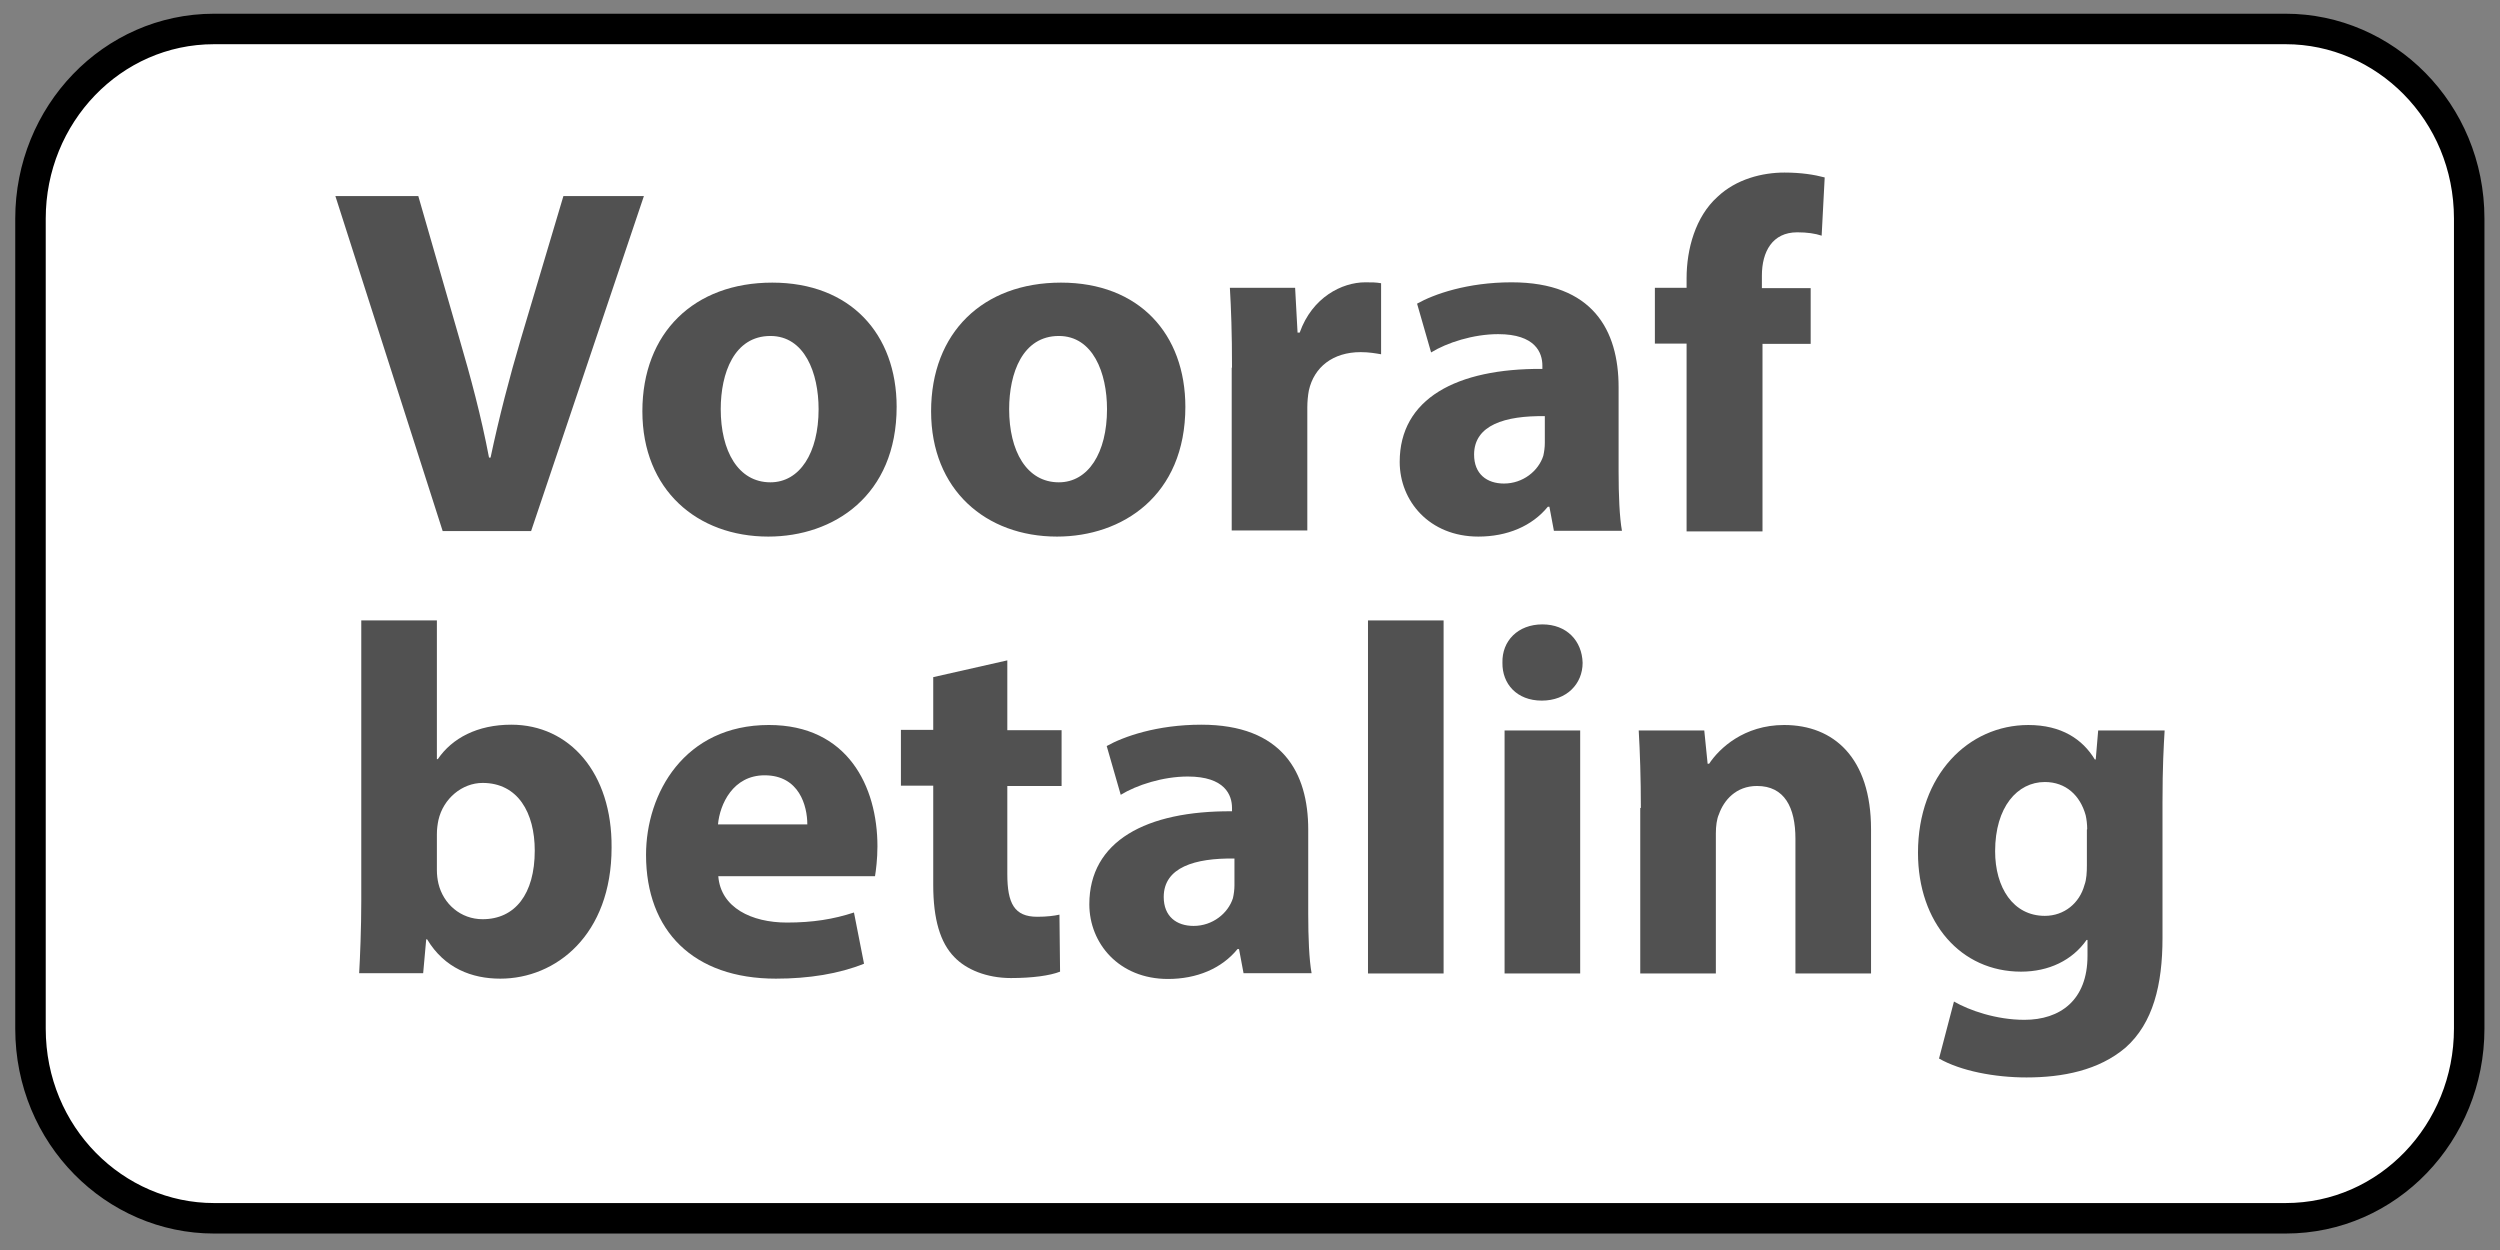 <svg viewBox="0 0 82 41" xmlns="http://www.w3.org/2000/svg"><rect x="0" y="0" width="82" height="41" fill="#808080" stroke="none"/><path d="m74.98.95h-67.96c-3.35 0-6.02 2.81-6.02 6.22v26.57c0 3.51 2.77 6.22 6.02 6.22h67.95c3.36 0 6.02-2.81 6.02-6.22v-26.57c0-3.51-2.77-6.22-6.02-6.22z" fill="#fff" stroke="#000" stroke-miterlimit="10"/><g fill="#515151"><path d="m14.52 17.42-3.52-10.99h2.72l1.34 4.65c.38 1.3.72 2.56.98 3.93h.05c.28-1.32.62-2.63.99-3.88l1.4-4.7h2.64l-3.7 10.99z"/><path d="m29.41 13.34c0 2.92-2.07 4.26-4.21 4.26-2.33 0-4.13-1.53-4.13-4.11s1.7-4.22 4.26-4.22 4.08 1.68 4.08 4.08zm-5.77.08c0 1.37.57 2.4 1.63 2.4.96 0 1.58-.96 1.58-2.4 0-1.19-.46-2.4-1.58-2.4-1.19 0-1.63 1.22-1.63 2.4z"/><path d="m38.88 13.34c0 2.92-2.07 4.26-4.21 4.26-2.33 0-4.13-1.53-4.13-4.11s1.7-4.22 4.26-4.22 4.08 1.68 4.08 4.08zm-5.78.08c0 1.37.57 2.4 1.63 2.4.96 0 1.58-.96 1.58-2.4 0-1.19-.46-2.4-1.58-2.4-1.19 0-1.63 1.22-1.63 2.4z"/><path d="m40.41 12.07c0-1.17-.03-1.94-.07-2.63h2.14l.08 1.47h.07c.41-1.16 1.39-1.65 2.15-1.65.23 0 .34 0 .52.03v2.33c-.18-.03-.39-.07-.67-.07-.91 0-1.53.49-1.7 1.26-.03.16-.05.36-.05.55v4.04h-2.48v-5.35z"/><path d="m50.97 17.42-.15-.8h-.05c-.52.64-1.34.98-2.28.98-1.61 0-2.58-1.17-2.58-2.45 0-2.07 1.86-3.07 4.68-3.05v-.11c0-.42-.23-1.03-1.45-1.03-.82 0-1.68.28-2.2.6l-.46-1.6c.55-.31 1.65-.7 3.1-.7 2.66 0 3.51 1.57 3.51 3.44v2.77c0 .77.03 1.5.11 1.94h-2.23zm-.3-3.77c-1.3-.02-2.32.29-2.32 1.26 0 .64.42.95.98.95.62 0 1.13-.41 1.29-.91.03-.13.05-.28.05-.42v-.86z"/><path d="m55.32 17.42v-6.15h-1.04v-1.83h1.04v-.31c0-.96.29-2.02 1.01-2.67.62-.59 1.48-.8 2.2-.8.55 0 .98.07 1.32.16l-.1 1.91c-.21-.07-.47-.11-.8-.11-.82 0-1.16.64-1.16 1.42v.41h1.6v1.83h-1.58v6.15h-2.49z"/><path d="m11.78 31.93c.03-.52.07-1.48.07-2.38v-9.2h2.48v4.55h.03c.47-.69 1.3-1.13 2.41-1.13 1.91 0 3.31 1.58 3.29 4.03 0 2.87-1.83 4.3-3.65 4.3-.93 0-1.83-.34-2.4-1.29h-.03l-.1 1.11h-2.1zm2.55-3.39c0 .16.02.31.05.44.16.67.73 1.17 1.45 1.17 1.06 0 1.71-.82 1.71-2.25 0-1.24-.55-2.22-1.71-2.22-.67 0-1.29.51-1.45 1.22-.03.15-.05.29-.05.46v1.17z"/><path d="m23.56 28.74c.08 1.03 1.09 1.52 2.25 1.52.85 0 1.53-.11 2.2-.33l.33 1.68c-.82.33-1.81.49-2.89.49-2.71 0-4.26-1.57-4.26-4.06 0-2.02 1.26-4.26 4.03-4.26 2.58 0 3.56 2.01 3.56 3.98 0 .42-.05.8-.08.98zm2.92-1.7c0-.6-.26-1.61-1.4-1.61-1.04 0-1.47.95-1.53 1.61h2.94z"/><path d="m33.04 21.67v2.28h1.78v1.83h-1.78v2.89c0 .96.23 1.4.98 1.4.31 0 .55-.03.73-.07l.02 1.87c-.33.13-.91.21-1.61.21-.8 0-1.47-.28-1.86-.69-.46-.47-.69-1.24-.69-2.36v-3.26h-1.06v-1.83h1.06v-1.73l2.43-.55z"/><path d="m40.79 31.93-.15-.8h-.05c-.52.64-1.34.98-2.28.98-1.61 0-2.58-1.17-2.58-2.45 0-2.07 1.86-3.07 4.68-3.05v-.11c0-.42-.23-1.03-1.45-1.03-.82 0-1.68.28-2.2.6l-.46-1.6c.55-.31 1.65-.7 3.1-.7 2.66 0 3.51 1.57 3.51 3.44v2.77c0 .77.03 1.5.11 1.94h-2.23zm-.3-3.77c-1.3-.02-2.32.29-2.32 1.26 0 .64.42.95.98.95.62 0 1.13-.41 1.29-.91.03-.13.05-.28.05-.42v-.86z"/><path d="m44.87 20.35h2.48v11.58h-2.48z"/><path d="m51.91 21.74c0 .69-.52 1.24-1.34 1.24s-1.3-.55-1.29-1.24c-.02-.72.51-1.26 1.31-1.26s1.3.54 1.32 1.26zm-2.56 10.19v-7.97h2.48v7.97z"/><path d="m53.82 26.5c0-.99-.03-1.84-.07-2.54h2.15l.11 1.09h.05c.33-.5 1.14-1.27 2.46-1.27 1.63 0 2.85 1.08 2.85 3.42v4.73h-2.48v-4.42c0-1.03-.36-1.73-1.26-1.73-.69 0-1.09.47-1.25.93-.07.15-.1.39-.1.62v4.6h-2.48v-5.43z"/><path d="m71 23.96c-.03.51-.07 1.17-.07 2.36v4.45c0 1.53-.31 2.79-1.21 3.59-.88.75-2.07.98-3.25.98-1.04 0-2.15-.21-2.87-.62l.49-1.87c.5.29 1.39.6 2.31.6 1.17 0 2.07-.64 2.07-2.1v-.52h-.03c-.47.67-1.24 1.04-2.15 1.04-1.97 0-3.38-1.6-3.38-3.9 0-2.56 1.66-4.19 3.62-4.19 1.09 0 1.78.47 2.18 1.13h.03l.08-.95h2.15zm-2.54 3.24c0-.16-.02-.33-.05-.46-.18-.65-.65-1.09-1.34-1.09-.9 0-1.63.82-1.63 2.27 0 1.19.59 2.12 1.63 2.12.64 0 1.14-.42 1.3-1.01.07-.18.08-.44.08-.65v-1.17z"/></g></svg>
